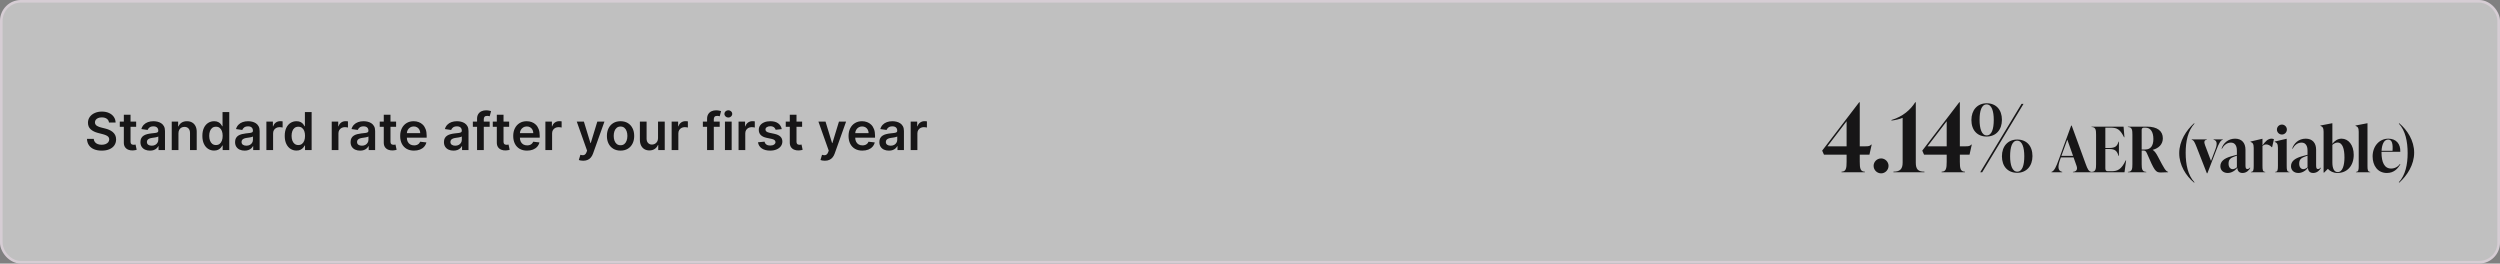 <?xml version="1.0" encoding="UTF-8"?> <svg xmlns="http://www.w3.org/2000/svg" width="958" height="101" viewBox="0 0 958 101" fill="none"><rect x="0" y="0" width="958" height="101" fill="#808080" stroke="none"/><rect x="0.5" y="0.5" width="957" height="100" rx="7.5" fill="white" fill-opacity="0.5"></rect><rect x="0.5" y="0.5" width="957" height="100" rx="7.5" stroke="#D6CDD4"></rect><path d="M41.758 46.953C41.691 46.333 41.412 45.85 40.919 45.504C40.432 45.159 39.797 44.986 39.016 44.986C38.467 44.986 37.996 45.069 37.603 45.234C37.21 45.4 36.909 45.625 36.701 45.909C36.492 46.193 36.386 46.517 36.381 46.882C36.381 47.185 36.45 47.448 36.587 47.67C36.729 47.893 36.921 48.082 37.162 48.239C37.404 48.39 37.671 48.518 37.965 48.622C38.258 48.726 38.554 48.814 38.853 48.885L40.216 49.226C40.766 49.354 41.293 49.526 41.8 49.744C42.311 49.962 42.768 50.237 43.171 50.568C43.578 50.9 43.9 51.3 44.137 51.769C44.373 52.237 44.492 52.786 44.492 53.416C44.492 54.269 44.274 55.019 43.838 55.668C43.403 56.312 42.773 56.816 41.949 57.18C41.13 57.54 40.138 57.72 38.973 57.72C37.842 57.72 36.859 57.545 36.026 57.195C35.197 56.844 34.549 56.333 34.08 55.66C33.616 54.988 33.365 54.169 33.327 53.203H35.919C35.957 53.71 36.114 54.131 36.388 54.467C36.663 54.803 37.02 55.054 37.461 55.22C37.906 55.386 38.403 55.469 38.952 55.469C39.525 55.469 40.027 55.383 40.458 55.213C40.893 55.038 41.234 54.796 41.48 54.489C41.727 54.176 41.852 53.812 41.857 53.395C41.852 53.016 41.741 52.704 41.523 52.457C41.305 52.206 41 51.998 40.607 51.832C40.219 51.662 39.764 51.51 39.243 51.378L37.588 50.952C36.391 50.644 35.444 50.178 34.748 49.553C34.056 48.923 33.711 48.087 33.711 47.045C33.711 46.188 33.943 45.438 34.407 44.794C34.875 44.15 35.512 43.651 36.317 43.295C37.122 42.936 38.033 42.756 39.051 42.756C40.084 42.756 40.988 42.936 41.765 43.295C42.546 43.651 43.159 44.145 43.604 44.78C44.049 45.41 44.279 46.134 44.293 46.953H41.758ZM52.175 46.591V48.58H45.903V46.591H52.175ZM47.452 43.977H50.023V54.219C50.023 54.564 50.075 54.83 50.179 55.014C50.288 55.194 50.43 55.317 50.605 55.383C50.78 55.45 50.974 55.483 51.188 55.483C51.349 55.483 51.495 55.471 51.628 55.447C51.765 55.424 51.869 55.403 51.94 55.383L52.374 57.394C52.236 57.441 52.04 57.493 51.784 57.55C51.533 57.606 51.225 57.64 50.861 57.649C50.217 57.668 49.637 57.571 49.121 57.358C48.605 57.14 48.195 56.804 47.892 56.349C47.594 55.895 47.447 55.327 47.452 54.645V43.977ZM57.464 57.72C56.773 57.72 56.15 57.597 55.596 57.351C55.047 57.1 54.611 56.731 54.289 56.243C53.972 55.755 53.814 55.154 53.814 54.439C53.814 53.823 53.927 53.314 54.154 52.912C54.382 52.51 54.692 52.188 55.085 51.946C55.478 51.705 55.921 51.522 56.413 51.399C56.91 51.271 57.424 51.179 57.954 51.122C58.593 51.056 59.112 50.997 59.51 50.945C59.907 50.888 60.196 50.803 60.376 50.689C60.561 50.571 60.653 50.388 60.653 50.142V50.099C60.653 49.564 60.494 49.15 60.177 48.856C59.86 48.563 59.403 48.416 58.806 48.416C58.177 48.416 57.677 48.553 57.308 48.828C56.943 49.103 56.697 49.427 56.569 49.801L54.169 49.46C54.358 48.797 54.671 48.243 55.106 47.798C55.542 47.349 56.075 47.012 56.704 46.79C57.334 46.562 58.03 46.449 58.792 46.449C59.318 46.449 59.841 46.51 60.362 46.633C60.883 46.757 61.358 46.96 61.789 47.244C62.22 47.524 62.566 47.905 62.826 48.388C63.092 48.871 63.224 49.474 63.224 50.199V57.5H60.752V56.001H60.667C60.511 56.304 60.291 56.589 60.007 56.854C59.727 57.114 59.375 57.325 58.949 57.486C58.527 57.642 58.032 57.72 57.464 57.72ZM58.132 55.831C58.648 55.831 59.095 55.729 59.474 55.526C59.853 55.317 60.144 55.043 60.348 54.702C60.556 54.361 60.66 53.989 60.66 53.587V52.301C60.58 52.367 60.442 52.429 60.248 52.486C60.059 52.543 59.846 52.592 59.609 52.635C59.372 52.678 59.138 52.715 58.906 52.749C58.674 52.782 58.473 52.81 58.302 52.834C57.919 52.886 57.575 52.971 57.272 53.09C56.969 53.208 56.73 53.374 56.555 53.587C56.38 53.795 56.292 54.065 56.292 54.396C56.292 54.87 56.465 55.227 56.811 55.469C57.156 55.71 57.597 55.831 58.132 55.831ZM68.38 51.108V57.5H65.809V46.591H68.267V48.445H68.394C68.645 47.834 69.046 47.349 69.595 46.989C70.149 46.629 70.833 46.449 71.647 46.449C72.4 46.449 73.056 46.61 73.615 46.932C74.178 47.254 74.614 47.72 74.921 48.331C75.234 48.942 75.388 49.683 75.383 50.554V57.5H72.812V50.952C72.812 50.222 72.623 49.652 72.244 49.24C71.87 48.828 71.351 48.622 70.689 48.622C70.239 48.622 69.839 48.722 69.488 48.92C69.143 49.115 68.87 49.396 68.671 49.766C68.477 50.135 68.38 50.582 68.38 51.108ZM82.045 57.692C81.188 57.692 80.421 57.472 79.744 57.031C79.067 56.591 78.532 55.952 78.139 55.114C77.746 54.276 77.549 53.258 77.549 52.06C77.549 50.847 77.748 49.825 78.146 48.992C78.548 48.153 79.091 47.521 79.772 47.095C80.454 46.664 81.214 46.449 82.052 46.449C82.691 46.449 83.217 46.558 83.629 46.776C84.041 46.989 84.368 47.247 84.609 47.55C84.85 47.848 85.037 48.13 85.17 48.395H85.277V42.955H87.855V57.5H85.326V55.781H85.17C85.037 56.046 84.846 56.328 84.595 56.626C84.344 56.92 84.012 57.171 83.6 57.379C83.189 57.588 82.67 57.692 82.045 57.692ZM82.762 55.582C83.307 55.582 83.771 55.436 84.154 55.142C84.538 54.844 84.829 54.429 85.028 53.899C85.227 53.369 85.326 52.751 85.326 52.045C85.326 51.34 85.227 50.727 85.028 50.206C84.834 49.685 84.545 49.28 84.162 48.992C83.783 48.703 83.316 48.558 82.762 48.558C82.189 48.558 81.711 48.707 81.328 49.006C80.944 49.304 80.655 49.716 80.461 50.242C80.267 50.767 80.17 51.368 80.17 52.045C80.17 52.727 80.267 53.336 80.461 53.871C80.66 54.401 80.951 54.82 81.335 55.128C81.723 55.431 82.199 55.582 82.762 55.582ZM93.734 57.72C93.042 57.72 92.42 57.597 91.866 57.351C91.317 57.1 90.881 56.731 90.559 56.243C90.242 55.755 90.083 55.154 90.083 54.439C90.083 53.823 90.197 53.314 90.424 52.912C90.651 52.51 90.961 52.188 91.354 51.946C91.747 51.705 92.19 51.522 92.683 51.399C93.18 51.271 93.693 51.179 94.224 51.122C94.863 51.056 95.381 50.997 95.779 50.945C96.177 50.888 96.466 50.803 96.646 50.689C96.83 50.571 96.923 50.388 96.923 50.142V50.099C96.923 49.564 96.764 49.15 96.447 48.856C96.129 48.563 95.673 48.416 95.076 48.416C94.446 48.416 93.947 48.553 93.577 48.828C93.213 49.103 92.967 49.427 92.839 49.801L90.438 49.46C90.628 48.797 90.94 48.243 91.376 47.798C91.811 47.349 92.344 47.012 92.974 46.79C93.603 46.562 94.299 46.449 95.062 46.449C95.587 46.449 96.111 46.51 96.631 46.633C97.152 46.757 97.628 46.96 98.059 47.244C98.49 47.524 98.835 47.905 99.096 48.388C99.361 48.871 99.494 49.474 99.494 50.199V57.5H97.022V56.001H96.937C96.781 56.304 96.56 56.589 96.276 56.854C95.997 57.114 95.644 57.325 95.218 57.486C94.797 57.642 94.302 57.72 93.734 57.72ZM94.401 55.831C94.917 55.831 95.365 55.729 95.744 55.526C96.122 55.317 96.414 55.043 96.617 54.702C96.826 54.361 96.93 53.989 96.93 53.587V52.301C96.849 52.367 96.712 52.429 96.518 52.486C96.328 52.543 96.115 52.592 95.879 52.635C95.642 52.678 95.407 52.715 95.175 52.749C94.943 52.782 94.742 52.81 94.572 52.834C94.188 52.886 93.845 52.971 93.542 53.09C93.239 53.208 93 53.374 92.825 53.587C92.649 53.795 92.562 54.065 92.562 54.396C92.562 54.87 92.735 55.227 93.08 55.469C93.426 55.71 93.866 55.831 94.401 55.831ZM102.079 57.5V46.591H104.572V48.409H104.685C104.884 47.779 105.225 47.294 105.708 46.953C106.196 46.608 106.752 46.435 107.377 46.435C107.519 46.435 107.678 46.442 107.853 46.456C108.033 46.465 108.182 46.482 108.3 46.506V48.871C108.192 48.833 108.019 48.8 107.782 48.771C107.55 48.738 107.325 48.722 107.107 48.722C106.638 48.722 106.217 48.823 105.843 49.027C105.474 49.226 105.183 49.503 104.969 49.858C104.756 50.213 104.65 50.623 104.65 51.087V57.5H102.079ZM113.608 57.692C112.751 57.692 111.984 57.472 111.306 57.031C110.629 56.591 110.094 55.952 109.701 55.114C109.308 54.276 109.112 53.258 109.112 52.06C109.112 50.847 109.311 49.825 109.708 48.992C110.111 48.153 110.653 47.521 111.335 47.095C112.017 46.664 112.777 46.449 113.615 46.449C114.254 46.449 114.779 46.558 115.191 46.776C115.603 46.989 115.93 47.247 116.172 47.55C116.413 47.848 116.6 48.13 116.733 48.395H116.839V42.955H119.417V57.5H116.889V55.781H116.733C116.6 56.046 116.408 56.328 116.157 56.626C115.906 56.92 115.575 57.171 115.163 57.379C114.751 57.588 114.233 57.692 113.608 57.692ZM114.325 55.582C114.869 55.582 115.333 55.436 115.717 55.142C116.1 54.844 116.392 54.429 116.591 53.899C116.789 53.369 116.889 52.751 116.889 52.045C116.889 51.34 116.789 50.727 116.591 50.206C116.396 49.685 116.108 49.28 115.724 48.992C115.345 48.703 114.879 48.558 114.325 48.558C113.752 48.558 113.274 48.707 112.89 49.006C112.507 49.304 112.218 49.716 112.024 50.242C111.83 50.767 111.733 51.368 111.733 52.045C111.733 52.727 111.83 53.336 112.024 53.871C112.223 54.401 112.514 54.82 112.897 55.128C113.286 55.431 113.761 55.582 114.325 55.582ZM127.118 57.5V46.591H129.611V48.409H129.724C129.923 47.779 130.264 47.294 130.747 46.953C131.235 46.608 131.791 46.435 132.416 46.435C132.558 46.435 132.717 46.442 132.892 46.456C133.072 46.465 133.221 46.482 133.339 46.506V48.871C133.231 48.833 133.058 48.8 132.821 48.771C132.589 48.738 132.364 48.722 132.146 48.722C131.678 48.722 131.256 48.823 130.882 49.027C130.513 49.226 130.222 49.503 130.009 49.858C129.795 50.213 129.689 50.623 129.689 51.087V57.5H127.118ZM137.991 57.72C137.3 57.72 136.678 57.597 136.124 57.351C135.574 57.1 135.139 56.731 134.817 56.243C134.5 55.755 134.341 55.154 134.341 54.439C134.341 53.823 134.455 53.314 134.682 52.912C134.909 52.51 135.219 52.188 135.612 51.946C136.005 51.705 136.448 51.522 136.94 51.399C137.438 51.271 137.951 51.179 138.482 51.122C139.121 51.056 139.639 50.997 140.037 50.945C140.435 50.888 140.723 50.803 140.903 50.689C141.088 50.571 141.18 50.388 141.18 50.142V50.099C141.18 49.564 141.022 49.15 140.705 48.856C140.387 48.563 139.93 48.416 139.334 48.416C138.704 48.416 138.205 48.553 137.835 48.828C137.471 49.103 137.224 49.427 137.097 49.801L134.696 49.46C134.885 48.797 135.198 48.243 135.634 47.798C136.069 47.349 136.602 47.012 137.232 46.79C137.861 46.562 138.557 46.449 139.32 46.449C139.845 46.449 140.368 46.51 140.889 46.633C141.41 46.757 141.886 46.96 142.317 47.244C142.748 47.524 143.093 47.905 143.354 48.388C143.619 48.871 143.751 49.474 143.751 50.199V57.5H141.28V56.001H141.195C141.038 56.304 140.818 56.589 140.534 56.854C140.255 57.114 139.902 57.325 139.476 57.486C139.054 57.642 138.56 57.72 137.991 57.72ZM138.659 55.831C139.175 55.831 139.623 55.729 140.001 55.526C140.38 55.317 140.671 55.043 140.875 54.702C141.083 54.361 141.188 53.989 141.188 53.587V52.301C141.107 52.367 140.97 52.429 140.776 52.486C140.586 52.543 140.373 52.592 140.136 52.635C139.9 52.678 139.665 52.715 139.433 52.749C139.201 52.782 139 52.81 138.83 52.834C138.446 52.886 138.103 52.971 137.8 53.09C137.497 53.208 137.258 53.374 137.082 53.587C136.907 53.795 136.82 54.065 136.82 54.396C136.82 54.87 136.992 55.227 137.338 55.469C137.684 55.71 138.124 55.831 138.659 55.831ZM151.784 46.591V48.58H145.513V46.591H151.784ZM147.061 43.977H149.632V54.219C149.632 54.564 149.684 54.83 149.788 55.014C149.897 55.194 150.039 55.317 150.214 55.383C150.39 55.45 150.584 55.483 150.797 55.483C150.958 55.483 151.105 55.471 151.237 55.447C151.375 55.424 151.479 55.403 151.55 55.383L151.983 57.394C151.846 57.441 151.649 57.493 151.393 57.55C151.143 57.606 150.835 57.64 150.47 57.649C149.826 57.668 149.246 57.571 148.73 57.358C148.214 57.14 147.804 56.804 147.501 56.349C147.203 55.895 147.056 55.327 147.061 54.645V43.977ZM158.647 57.713C157.553 57.713 156.608 57.486 155.813 57.031C155.022 56.572 154.414 55.923 153.988 55.085C153.561 54.242 153.348 53.251 153.348 52.109C153.348 50.987 153.561 50.002 153.988 49.155C154.418 48.303 155.02 47.64 155.792 47.166C156.563 46.688 157.47 46.449 158.512 46.449C159.184 46.449 159.819 46.558 160.415 46.776C161.016 46.989 161.547 47.32 162.006 47.77C162.47 48.22 162.835 48.793 163.1 49.489C163.365 50.18 163.498 51.004 163.498 51.96V52.749H154.556V51.016H161.033C161.028 50.523 160.922 50.085 160.713 49.702C160.505 49.313 160.214 49.008 159.84 48.785C159.471 48.563 159.04 48.452 158.547 48.452C158.022 48.452 157.56 48.58 157.162 48.835C156.765 49.086 156.454 49.418 156.232 49.83C156.014 50.237 155.903 50.684 155.898 51.172V52.685C155.898 53.319 156.014 53.864 156.246 54.318C156.478 54.768 156.802 55.114 157.219 55.355C157.636 55.592 158.123 55.71 158.682 55.71C159.056 55.71 159.395 55.658 159.698 55.554C160.001 55.445 160.264 55.286 160.486 55.078C160.709 54.87 160.877 54.612 160.99 54.304L163.391 54.574C163.239 55.208 162.951 55.762 162.525 56.236C162.103 56.705 161.563 57.069 160.905 57.33C160.247 57.585 159.494 57.713 158.647 57.713ZM173.773 57.72C173.081 57.72 172.459 57.597 171.905 57.351C171.356 57.1 170.92 56.731 170.598 56.243C170.281 55.755 170.122 55.154 170.122 54.439C170.122 53.823 170.236 53.314 170.463 52.912C170.69 52.51 171 52.188 171.393 51.946C171.786 51.705 172.229 51.522 172.722 51.399C173.219 51.271 173.732 51.179 174.263 51.122C174.902 51.056 175.42 50.997 175.818 50.945C176.216 50.888 176.505 50.803 176.685 50.689C176.869 50.571 176.962 50.388 176.962 50.142V50.099C176.962 49.564 176.803 49.15 176.486 48.856C176.169 48.563 175.712 48.416 175.115 48.416C174.485 48.416 173.986 48.553 173.616 48.828C173.252 49.103 173.006 49.427 172.878 49.801L170.477 49.46C170.667 48.797 170.979 48.243 171.415 47.798C171.85 47.349 172.383 47.012 173.013 46.79C173.643 46.562 174.339 46.449 175.101 46.449C175.626 46.449 176.15 46.51 176.67 46.633C177.191 46.757 177.667 46.96 178.098 47.244C178.529 47.524 178.875 47.905 179.135 48.388C179.4 48.871 179.533 49.474 179.533 50.199V57.5H177.061V56.001H176.976C176.82 56.304 176.599 56.589 176.315 56.854C176.036 57.114 175.683 57.325 175.257 57.486C174.836 57.642 174.341 57.72 173.773 57.72ZM174.44 55.831C174.956 55.831 175.404 55.729 175.783 55.526C176.161 55.317 176.453 55.043 176.656 54.702C176.865 54.361 176.969 53.989 176.969 53.587V52.301C176.888 52.367 176.751 52.429 176.557 52.486C176.367 52.543 176.154 52.592 175.918 52.635C175.681 52.678 175.446 52.715 175.214 52.749C174.982 52.782 174.781 52.81 174.611 52.834C174.227 52.886 173.884 52.971 173.581 53.09C173.278 53.208 173.039 53.374 172.864 53.587C172.688 53.795 172.601 54.065 172.601 54.396C172.601 54.87 172.774 55.227 173.119 55.469C173.465 55.71 173.905 55.831 174.44 55.831ZM187.643 46.591V48.58H181.195V46.591H187.643ZM182.807 57.5V45.561C182.807 44.827 182.958 44.216 183.261 43.729C183.569 43.241 183.981 42.876 184.497 42.635C185.013 42.394 185.586 42.273 186.216 42.273C186.661 42.273 187.056 42.308 187.402 42.379C187.748 42.45 188.003 42.514 188.169 42.571L187.658 44.56C187.549 44.526 187.411 44.493 187.246 44.46C187.08 44.422 186.895 44.403 186.692 44.403C186.214 44.403 185.875 44.519 185.676 44.751C185.482 44.979 185.385 45.305 185.385 45.731V57.5H182.807ZM195.104 46.591V48.58H188.833V46.591H195.104ZM190.381 43.977H192.952V54.219C192.952 54.564 193.004 54.83 193.109 55.014C193.218 55.194 193.36 55.317 193.535 55.383C193.71 55.45 193.904 55.483 194.117 55.483C194.278 55.483 194.425 55.471 194.558 55.447C194.695 55.424 194.799 55.403 194.87 55.383L195.303 57.394C195.166 57.441 194.969 57.493 194.714 57.55C194.463 57.606 194.155 57.64 193.79 57.649C193.147 57.668 192.567 57.571 192.05 57.358C191.534 57.14 191.125 56.804 190.822 56.349C190.523 55.895 190.377 55.327 190.381 54.645V43.977ZM201.967 57.713C200.873 57.713 199.929 57.486 199.133 57.031C198.342 56.572 197.734 55.923 197.308 55.085C196.882 54.242 196.669 53.251 196.669 52.109C196.669 50.987 196.882 50.002 197.308 49.155C197.739 48.303 198.34 47.64 199.112 47.166C199.884 46.688 200.79 46.449 201.832 46.449C202.504 46.449 203.139 46.558 203.735 46.776C204.337 46.989 204.867 47.32 205.326 47.77C205.79 48.22 206.155 48.793 206.42 49.489C206.685 50.18 206.818 51.004 206.818 51.96V52.749H197.876V51.016H204.353C204.349 50.523 204.242 50.085 204.034 49.702C203.825 49.313 203.534 49.008 203.16 48.785C202.791 48.563 202.36 48.452 201.868 48.452C201.342 48.452 200.88 48.58 200.483 48.835C200.085 49.086 199.775 49.418 199.552 49.83C199.334 50.237 199.223 50.684 199.218 51.172V52.685C199.218 53.319 199.334 53.864 199.566 54.318C199.798 54.768 200.123 55.114 200.539 55.355C200.956 55.592 201.444 55.71 202.002 55.71C202.377 55.71 202.715 55.658 203.018 55.554C203.321 55.445 203.584 55.286 203.806 55.078C204.029 54.87 204.197 54.612 204.311 54.304L206.711 54.574C206.56 55.208 206.271 55.762 205.845 56.236C205.423 56.705 204.884 57.069 204.225 57.33C203.567 57.585 202.815 57.713 201.967 57.713ZM208.993 57.5V46.591H211.486V48.409H211.599C211.798 47.779 212.139 47.294 212.622 46.953C213.11 46.608 213.666 46.435 214.291 46.435C214.433 46.435 214.592 46.442 214.767 46.456C214.947 46.465 215.096 46.482 215.214 46.506V48.871C215.106 48.833 214.933 48.8 214.696 48.771C214.464 48.738 214.239 48.722 214.021 48.722C213.553 48.722 213.131 48.823 212.757 49.027C212.388 49.226 212.097 49.503 211.884 49.858C211.67 50.213 211.564 50.623 211.564 51.087V57.5H208.993ZM223.482 61.591C223.131 61.591 222.807 61.562 222.509 61.506C222.215 61.454 221.981 61.392 221.805 61.321L222.402 59.318C222.776 59.427 223.11 59.479 223.403 59.474C223.697 59.47 223.955 59.377 224.178 59.197C224.405 59.022 224.597 58.729 224.753 58.317L224.973 57.727L221.017 46.591H223.744L226.259 54.83H226.372L228.893 46.591H231.628L227.26 58.821C227.056 59.399 226.786 59.894 226.45 60.305C226.114 60.722 225.702 61.039 225.214 61.257C224.732 61.48 224.154 61.591 223.482 61.591ZM237.794 57.713C236.729 57.713 235.806 57.479 235.025 57.01C234.243 56.541 233.637 55.885 233.206 55.043C232.78 54.2 232.567 53.215 232.567 52.088C232.567 50.961 232.78 49.974 233.206 49.126C233.637 48.279 234.243 47.621 235.025 47.152C235.806 46.683 236.729 46.449 237.794 46.449C238.86 46.449 239.783 46.683 240.564 47.152C241.346 47.621 241.949 48.279 242.375 49.126C242.806 49.974 243.022 50.961 243.022 52.088C243.022 53.215 242.806 54.2 242.375 55.043C241.949 55.885 241.346 56.541 240.564 57.01C239.783 57.479 238.86 57.713 237.794 57.713ZM237.809 55.653C238.386 55.653 238.869 55.495 239.257 55.178C239.646 54.856 239.935 54.425 240.124 53.885C240.318 53.345 240.415 52.744 240.415 52.081C240.415 51.413 240.318 50.81 240.124 50.27C239.935 49.725 239.646 49.292 239.257 48.97C238.869 48.648 238.386 48.487 237.809 48.487C237.217 48.487 236.724 48.648 236.331 48.97C235.943 49.292 235.652 49.725 235.458 50.27C235.268 50.81 235.174 51.413 235.174 52.081C235.174 52.744 235.268 53.345 235.458 53.885C235.652 54.425 235.943 54.856 236.331 55.178C236.724 55.495 237.217 55.653 237.809 55.653ZM252.157 52.912V46.591H254.728V57.5H252.235V55.561H252.121C251.875 56.172 251.47 56.671 250.907 57.06C250.348 57.448 249.659 57.642 248.84 57.642C248.125 57.642 247.493 57.483 246.944 57.166C246.399 56.844 245.973 56.378 245.665 55.767C245.358 55.151 245.204 54.408 245.204 53.537V46.591H247.775V53.139C247.775 53.831 247.964 54.38 248.343 54.787C248.722 55.194 249.219 55.398 249.835 55.398C250.213 55.398 250.58 55.305 250.935 55.121C251.29 54.936 251.582 54.661 251.809 54.297C252.041 53.928 252.157 53.466 252.157 52.912ZM257.372 57.5V46.591H259.865V48.409H259.978C260.177 47.779 260.518 47.294 261.001 46.953C261.489 46.608 262.045 46.435 262.67 46.435C262.812 46.435 262.971 46.442 263.146 46.456C263.326 46.465 263.475 46.482 263.593 46.506V48.871C263.484 48.833 263.312 48.8 263.075 48.771C262.843 48.738 262.618 48.722 262.4 48.722C261.931 48.722 261.51 48.823 261.136 49.027C260.767 49.226 260.475 49.503 260.262 49.858C260.049 50.213 259.943 50.623 259.943 51.087V57.5H257.372ZM275.788 46.591V48.58H269.339V46.591H275.788ZM270.951 57.5V45.561C270.951 44.827 271.103 44.216 271.406 43.729C271.714 43.241 272.126 42.876 272.642 42.635C273.158 42.394 273.731 42.273 274.36 42.273C274.806 42.273 275.201 42.308 275.547 42.379C275.892 42.45 276.148 42.514 276.314 42.571L275.802 44.56C275.693 44.526 275.556 44.493 275.39 44.46C275.225 44.422 275.04 44.403 274.836 44.403C274.358 44.403 274.02 44.519 273.821 44.751C273.627 44.979 273.529 45.305 273.529 45.731V57.5H270.951ZM277.801 57.5V46.591H280.373V57.5H277.801ZM279.094 45.043C278.687 45.043 278.337 44.908 278.043 44.638C277.749 44.363 277.603 44.034 277.603 43.651C277.603 43.262 277.749 42.933 278.043 42.663C278.337 42.389 278.687 42.251 279.094 42.251C279.506 42.251 279.856 42.389 280.145 42.663C280.439 42.933 280.586 43.262 280.586 43.651C280.586 44.034 280.439 44.363 280.145 44.638C279.856 44.908 279.506 45.043 279.094 45.043ZM283.016 57.5V46.591H285.509V48.409H285.623C285.822 47.779 286.163 47.294 286.646 46.953C287.133 46.608 287.69 46.435 288.315 46.435C288.457 46.435 288.615 46.442 288.79 46.456C288.97 46.465 289.12 46.482 289.238 46.506V48.871C289.129 48.833 288.956 48.8 288.719 48.771C288.487 48.738 288.263 48.722 288.045 48.722C287.576 48.722 287.155 48.823 286.781 49.027C286.411 49.226 286.12 49.503 285.907 49.858C285.694 50.213 285.587 50.623 285.587 51.087V57.5H283.016ZM299.568 49.474L297.224 49.73C297.158 49.493 297.042 49.271 296.876 49.062C296.715 48.854 296.498 48.686 296.223 48.558C295.948 48.43 295.612 48.367 295.214 48.367C294.679 48.367 294.23 48.483 293.865 48.715C293.505 48.947 293.328 49.247 293.332 49.617C293.328 49.934 293.444 50.192 293.68 50.391C293.922 50.59 294.32 50.753 294.874 50.881L296.734 51.278C297.767 51.501 298.534 51.854 299.036 52.337C299.542 52.82 299.798 53.452 299.803 54.233C299.798 54.919 299.597 55.526 299.199 56.051C298.806 56.572 298.259 56.979 297.558 57.273C296.857 57.566 296.053 57.713 295.143 57.713C293.808 57.713 292.733 57.434 291.919 56.875C291.105 56.312 290.619 55.528 290.463 54.524L292.97 54.283C293.084 54.775 293.325 55.147 293.695 55.398C294.064 55.649 294.545 55.774 295.136 55.774C295.747 55.774 296.237 55.649 296.607 55.398C296.981 55.147 297.168 54.837 297.168 54.467C297.168 54.155 297.047 53.897 296.805 53.693C296.569 53.49 296.199 53.333 295.697 53.224L293.837 52.834C292.79 52.616 292.016 52.249 291.514 51.733C291.012 51.212 290.764 50.554 290.768 49.758C290.764 49.086 290.946 48.504 291.315 48.011C291.689 47.514 292.208 47.131 292.871 46.861C293.538 46.586 294.308 46.449 295.179 46.449C296.457 46.449 297.464 46.721 298.197 47.266C298.936 47.81 299.393 48.546 299.568 49.474ZM307.37 46.591V48.58H301.099V46.591H307.37ZM302.647 43.977H305.218V54.219C305.218 54.564 305.27 54.83 305.374 55.014C305.483 55.194 305.625 55.317 305.8 55.383C305.976 55.45 306.17 55.483 306.383 55.483C306.544 55.483 306.691 55.471 306.823 55.447C306.96 55.424 307.065 55.403 307.136 55.383L307.569 57.394C307.432 57.441 307.235 57.493 306.979 57.55C306.728 57.606 306.421 57.64 306.056 57.649C305.412 57.668 304.832 57.571 304.316 57.358C303.8 57.14 303.39 56.804 303.087 56.349C302.789 55.895 302.642 55.327 302.647 54.645V43.977ZM316.079 61.591C315.729 61.591 315.404 61.562 315.106 61.506C314.813 61.454 314.578 61.392 314.403 61.321L315 59.318C315.374 59.427 315.708 59.479 316.001 59.474C316.295 59.47 316.553 59.377 316.775 59.197C317.002 59.022 317.194 58.729 317.35 58.317L317.571 57.727L313.615 46.591H316.342L318.856 54.83H318.97L321.491 46.591H324.225L319.858 58.821C319.654 59.399 319.384 59.894 319.048 60.305C318.712 60.722 318.3 61.039 317.812 61.257C317.329 61.48 316.752 61.591 316.079 61.591ZM330.463 57.713C329.369 57.713 328.425 57.486 327.629 57.031C326.839 56.572 326.23 55.923 325.804 55.085C325.378 54.242 325.165 53.251 325.165 52.109C325.165 50.987 325.378 50.002 325.804 49.155C326.235 48.303 326.836 47.64 327.608 47.166C328.38 46.688 329.286 46.449 330.328 46.449C331 46.449 331.635 46.558 332.232 46.776C332.833 46.989 333.363 47.32 333.822 47.77C334.286 48.22 334.651 48.793 334.916 49.489C335.181 50.18 335.314 51.004 335.314 51.96V52.749H326.372V51.016H332.849C332.845 50.523 332.738 50.085 332.53 49.702C332.321 49.313 332.03 49.008 331.656 48.785C331.287 48.563 330.856 48.452 330.364 48.452C329.838 48.452 329.376 48.58 328.979 48.835C328.581 49.086 328.271 49.418 328.048 49.83C327.83 50.237 327.719 50.684 327.714 51.172V52.685C327.714 53.319 327.83 53.864 328.062 54.318C328.295 54.768 328.619 55.114 329.036 55.355C329.452 55.592 329.94 55.71 330.499 55.71C330.873 55.71 331.211 55.658 331.514 55.554C331.817 55.445 332.08 55.286 332.303 55.078C332.525 54.87 332.693 54.612 332.807 54.304L335.207 54.574C335.056 55.208 334.767 55.762 334.341 56.236C333.92 56.705 333.38 57.069 332.722 57.33C332.063 57.585 331.311 57.713 330.463 57.713ZM340.628 57.72C339.937 57.72 339.314 57.597 338.76 57.351C338.211 57.1 337.775 56.731 337.453 56.243C337.136 55.755 336.978 55.154 336.978 54.439C336.978 53.823 337.091 53.314 337.319 52.912C337.546 52.51 337.856 52.188 338.249 51.946C338.642 51.705 339.085 51.522 339.577 51.399C340.074 51.271 340.588 51.179 341.118 51.122C341.757 51.056 342.276 50.997 342.674 50.945C343.071 50.888 343.36 50.803 343.54 50.689C343.725 50.571 343.817 50.388 343.817 50.142V50.099C343.817 49.564 343.658 49.15 343.341 48.856C343.024 48.563 342.567 48.416 341.971 48.416C341.341 48.416 340.841 48.553 340.472 48.828C340.107 49.103 339.861 49.427 339.733 49.801L337.333 49.46C337.522 48.797 337.835 48.243 338.27 47.798C338.706 47.349 339.239 47.012 339.868 46.79C340.498 46.562 341.194 46.449 341.956 46.449C342.482 46.449 343.005 46.51 343.526 46.633C344.047 46.757 344.523 46.96 344.953 47.244C345.384 47.524 345.73 47.905 345.99 48.388C346.256 48.871 346.388 49.474 346.388 50.199V57.5H343.917V56.001H343.831C343.675 56.304 343.455 56.589 343.171 56.854C342.891 57.114 342.539 57.325 342.113 57.486C341.691 57.642 341.196 57.72 340.628 57.72ZM341.296 55.831C341.812 55.831 342.259 55.729 342.638 55.526C343.017 55.317 343.308 55.043 343.512 54.702C343.72 54.361 343.824 53.989 343.824 53.587V52.301C343.744 52.367 343.606 52.429 343.412 52.486C343.223 52.543 343.01 52.592 342.773 52.635C342.536 52.678 342.302 52.715 342.07 52.749C341.838 52.782 341.637 52.81 341.466 52.834C341.083 52.886 340.739 52.971 340.436 53.09C340.133 53.208 339.894 53.374 339.719 53.587C339.544 53.795 339.456 54.065 339.456 54.396C339.456 54.87 339.629 55.227 339.975 55.469C340.32 55.71 340.761 55.831 341.296 55.831ZM348.973 57.5V46.591H351.466V48.409H351.58C351.779 47.779 352.12 47.294 352.603 46.953C353.09 46.608 353.647 46.435 354.272 46.435C354.414 46.435 354.572 46.442 354.748 46.456C354.927 46.465 355.077 46.482 355.195 46.506V48.871C355.086 48.833 354.913 48.8 354.676 48.771C354.444 48.738 354.22 48.722 354.002 48.722C353.533 48.722 353.112 48.823 352.738 49.027C352.368 49.226 352.077 49.503 351.864 49.858C351.651 50.213 351.544 50.623 351.544 51.087V57.5H348.973Z" fill="#171617"></path><path d="M717.23 55.416L716.366 59.268H712.658V61.968C712.658 64.488 712.874 65.784 714.602 65.784V66H705.674V65.784C707.402 65.784 707.618 64.488 707.618 61.968V59.268H698.942L698.258 57.72L712.442 39.18H712.658V56.064H714.854C715.934 56.064 716.582 55.992 717.014 55.416H717.23ZM707.618 46.452L700.274 56.064H707.618V46.452ZM720.845 66.432C719.261 66.432 717.965 65.136 717.965 63.552C717.965 62.004 719.261 60.708 720.845 60.708C722.393 60.708 723.689 62.004 723.689 63.552C723.689 65.136 722.393 66.432 720.845 66.432ZM734.132 39.18V62.328C734.132 64.848 734.996 65.784 737.444 65.784V66H725.564V65.784C728.012 65.784 729.092 64.848 729.092 62.328V45.156C727.94 45.66 726.212 46.056 724.808 46.2V45.984C729.2 44.652 732.116 42.06 733.916 39.18H734.132ZM755.585 55.416L754.721 59.268H751.013V61.968C751.013 64.488 751.229 65.784 752.957 65.784V66H744.029V65.784C745.757 65.784 745.973 64.488 745.973 61.968V59.268H737.297L736.613 57.72L750.797 39.18H751.013V56.064H753.209C754.289 56.064 754.937 55.992 755.369 55.416H755.585ZM745.973 46.452L738.629 56.064H745.973V46.452ZM761.272 52.32C757.672 52.32 755.44 49.872 755.44 45.984C755.44 42.204 757.708 39.576 761.308 39.576C764.908 39.576 767.14 42.06 767.14 45.912C767.14 49.728 764.872 52.32 761.272 52.32ZM759.58 66H758.824L774.664 39.792H775.42L759.58 66ZM761.308 51.888C763.252 51.888 764.008 49.404 764.008 45.912C764.008 42.6 763.216 40.008 761.272 40.008C759.328 40.008 758.572 42.492 758.572 45.912C758.572 49.296 759.364 51.888 761.308 51.888ZM772.972 66.216C769.372 66.216 767.14 63.732 767.14 59.88C767.14 56.064 769.408 53.472 773.008 53.472C776.608 53.472 778.84 55.92 778.84 59.808C778.84 63.588 776.572 66.216 772.972 66.216ZM773.008 65.784C774.952 65.784 775.708 63.3 775.708 59.88C775.708 56.496 774.916 53.904 772.972 53.904C771.028 53.904 770.272 56.388 770.272 59.88C770.272 63.192 771.064 65.784 773.008 65.784ZM793.87 48.12L799.27 62.928C799.966 64.872 800.446 65.76 801.454 65.856V66H794.35V65.856C795.766 65.76 796.198 64.848 795.742 63.576L794.59 60.312H789.742L789.43 61.152C788.422 63.96 788.59 65.544 790.246 65.856V66H786.118V65.856C787.198 65.568 787.942 63.888 788.974 61.008L793.678 48.12H793.87ZM792.19 53.496L789.934 59.736H794.398L792.19 53.496ZM814.59 61.44H814.734L814.11 66H801.486V65.856C803.118 65.856 803.214 64.656 803.214 62.88V51.648C803.214 49.872 803.118 48.672 801.486 48.672V48.528H813.75L814.086 52.608H813.942C812.478 49.704 811.422 48.912 808.758 48.912H806.766V56.712H808.182C810.534 56.712 811.278 56.064 811.83 54.288H811.974V59.736H811.83C811.254 57.84 810.534 57.096 808.182 57.096H806.766V64.488C806.766 65.184 806.982 65.616 807.726 65.616H809.046C811.494 65.616 812.886 64.968 814.59 61.44ZM826.879 59.952C829.399 64.728 829.831 65.544 830.815 65.856V66C830.335 66.048 828.847 66.096 828.007 66.096C826.039 66.096 825.607 65.496 822.679 58.704C822.295 57.888 822.031 57.672 821.263 57.672H820.687V62.88C820.687 64.656 820.831 65.856 822.463 65.856V66H815.407V65.856C817.039 65.856 817.135 64.656 817.135 62.88V51.648C817.135 49.872 817.039 48.672 815.407 48.672V48.528H822.703C826.759 48.528 828.799 50.232 828.799 53.016C828.799 55.32 827.191 56.832 824.935 57.408V57.456C825.631 57.864 826.255 58.752 826.879 59.952ZM820.687 49.776V57.288H822.079C824.071 57.288 825.175 55.92 825.175 53.28C825.175 50.712 824.215 48.912 822.103 48.912H821.599C821.023 48.912 820.687 49.2 820.687 49.776ZM840.934 69.864L840.766 69.984C837.67 67.392 835.078 63.336 835.078 58.704C835.078 54.072 837.742 49.944 840.766 47.232L840.934 47.352C838.39 50.136 837.55 54.168 837.55 58.56C837.55 62.952 838.39 67.176 840.934 69.864ZM848.24 53.568V53.424H851.768V53.568C850.976 53.712 850.328 54.816 849.368 57.312L845.864 66.408H845.672L841.712 56.28C841.04 54.624 840.68 53.712 839.864 53.568V53.424H845.648V53.568C844.568 53.664 844.544 54.504 844.976 55.632L847.256 61.68L848.96 57.168C849.896 54.72 849.296 53.736 848.24 53.568ZM862.169 64.248L862.313 64.344C861.929 65.088 860.945 66.288 859.337 66.288C857.753 66.288 857.393 65.16 857.321 64.296C856.481 65.448 855.065 66.288 853.673 66.288C851.993 66.288 850.841 65.256 850.841 63.696C850.841 61.92 852.161 60.696 854.993 59.904L857.177 59.304V57.816C857.177 57.144 857.177 54.648 854.849 54.648C853.313 54.648 852.113 55.728 851.441 57.024L851.297 56.952C851.921 54.96 853.745 53.136 856.481 53.136C859.025 53.136 860.465 54.744 860.465 57.36V63.048C860.465 64.032 860.465 64.776 861.209 64.776C861.713 64.776 862.025 64.416 862.169 64.248ZM855.569 64.824C856.097 64.824 856.721 64.512 857.177 64.104V59.64L856.193 60C854.441 60.648 853.985 61.344 853.985 62.76C853.985 64.056 854.681 64.824 855.569 64.824ZM870.388 53.136C870.7 53.136 871.036 53.184 871.372 53.328L870.676 56.4H870.532C869.908 55.704 869.092 55.344 868.396 55.344C867.964 55.344 867.484 55.488 866.98 55.968V63.504C866.98 65.04 867.052 65.856 868.036 65.856V66H862.564V65.856C863.548 65.856 863.62 65.04 863.62 63.504V56.64C863.62 55.104 863.212 54.672 862.396 54.384V54.24L866.884 53.184H866.98V55.728C868.036 54.216 869.092 53.136 870.388 53.136ZM874.438 51.552C873.358 51.552 872.518 50.712 872.518 49.632C872.518 48.6 873.358 47.736 874.438 47.736C875.47 47.736 876.334 48.6 876.334 49.632C876.334 50.712 875.47 51.552 874.438 51.552ZM877.318 66H871.846V65.856C872.83 65.856 872.902 65.04 872.902 63.504V56.64C872.902 55.104 872.494 54.672 871.678 54.384V54.24L876.166 53.184H876.262V63.504C876.262 65.04 876.334 65.856 877.318 65.856V66ZM889.239 64.248L889.383 64.344C888.999 65.088 888.015 66.288 886.407 66.288C884.823 66.288 884.463 65.16 884.391 64.296C883.551 65.448 882.135 66.288 880.743 66.288C879.063 66.288 877.911 65.256 877.911 63.696C877.911 61.92 879.231 60.696 882.063 59.904L884.247 59.304V57.816C884.247 57.144 884.247 54.648 881.919 54.648C880.383 54.648 879.183 55.728 878.511 57.024L878.367 56.952C878.991 54.96 880.815 53.136 883.551 53.136C886.095 53.136 887.535 54.744 887.535 57.36V63.048C887.535 64.032 887.535 64.776 888.279 64.776C888.783 64.776 889.095 64.416 889.239 64.248ZM882.639 64.824C883.167 64.824 883.791 64.512 884.247 64.104V59.64L883.263 60C881.511 60.648 881.055 61.344 881.055 62.76C881.055 64.056 881.751 64.824 882.639 64.824ZM897.291 53.136C899.907 53.136 901.947 55.56 901.947 59.328C901.947 63.576 899.403 66.288 895.707 66.288C894.123 66.288 892.875 65.616 892.035 64.704L890.595 66.144H890.403V50.496C890.403 48.96 889.995 48.528 889.179 48.24V48.096L893.667 47.232H893.763V55.104C894.603 54 895.779 53.136 897.291 53.136ZM895.803 65.952C897.723 65.952 898.395 63.24 898.395 60.336C898.395 57.096 897.699 54.624 895.731 54.624C895.011 54.624 894.339 55.008 893.763 55.512V62.256C893.763 64.44 894.387 65.952 895.803 65.952ZM908.277 66H902.805V65.856C903.789 65.856 903.861 65.04 903.861 63.504V50.496C903.861 48.96 903.453 48.528 902.637 48.24V48.096L907.125 47.232H907.221V63.504C907.221 65.04 907.293 65.856 908.277 65.856V66ZM919.672 62.832L919.816 62.928C918.832 64.632 917.344 66.288 914.656 66.288C911.056 66.288 909.184 63.36 909.184 59.928C909.184 56.112 911.68 53.136 915.232 53.136C918.16 53.136 919.936 55.104 919.792 58.176H912.592V58.416C912.592 62.136 913.672 64.584 916.264 64.584C917.68 64.584 918.904 63.912 919.672 62.832ZM915.136 53.472C913.456 53.472 912.712 55.584 912.616 57.792H916.816C917.008 55.152 916.648 53.472 915.136 53.472ZM919.392 69.984L919.224 69.864C921.768 67.08 922.608 63.048 922.608 58.656C922.608 54.264 921.768 50.04 919.224 47.352L919.392 47.232C922.488 49.824 925.104 53.88 925.104 58.512C925.104 63.144 922.416 67.272 919.392 69.984Z" fill="#171617"></path></svg> 